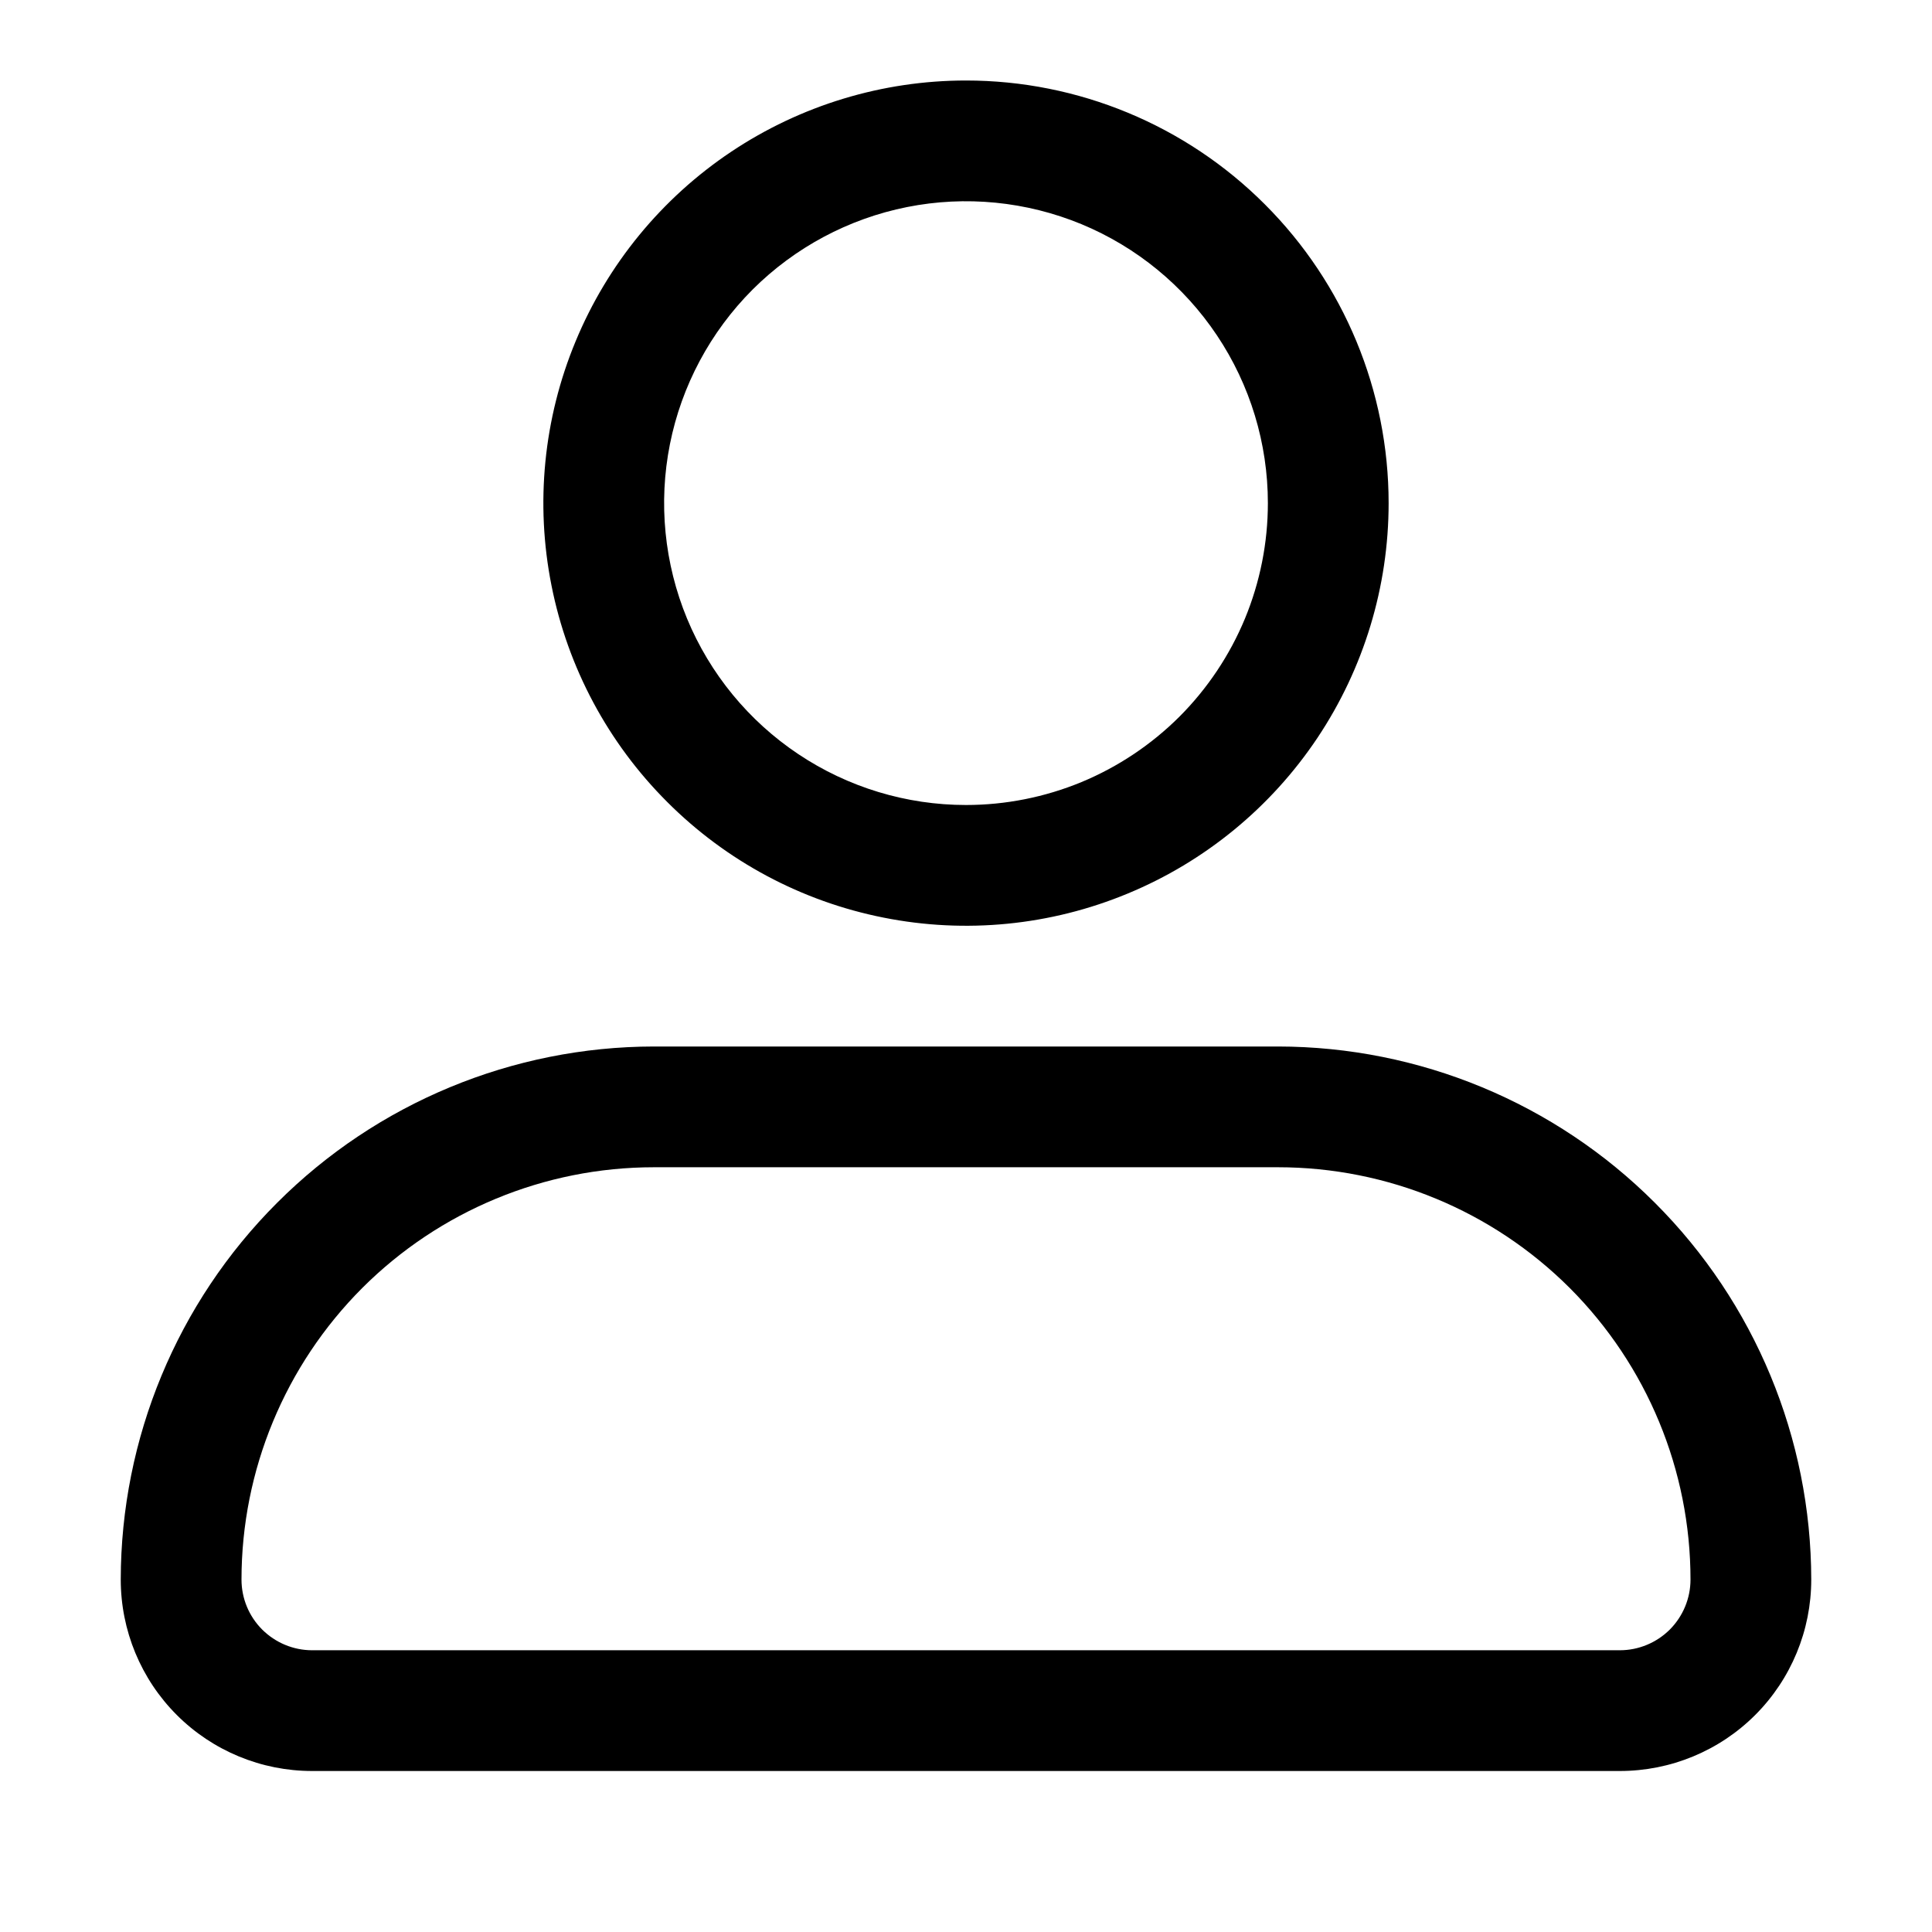 <svg xmlns="http://www.w3.org/2000/svg" fill="none" viewBox="0 0 24 24" height="24" width="24">
<path fill="black" d="M12 1C10.962 1 9.947 1.308 9.083 1.885C8.22 2.462 7.547 3.282 7.15 4.241C6.752 5.2 6.648 6.256 6.851 7.274C7.053 8.293 7.553 9.228 8.288 9.962C9.022 10.697 9.957 11.197 10.976 11.399C11.994 11.602 13.05 11.498 14.009 11.1C14.968 10.703 15.788 10.03 16.365 9.167C16.942 8.303 17.25 7.288 17.25 6.25C17.25 4.858 16.697 3.522 15.712 2.538C14.728 1.553 13.392 1 12 1ZM12 10C11.258 10 10.533 9.78 9.917 9.368C9.3 8.956 8.819 8.37 8.535 7.685C8.252 7 8.177 6.246 8.322 5.518C8.467 4.791 8.824 4.123 9.348 3.598C9.873 3.074 10.541 2.717 11.268 2.572C11.996 2.427 12.75 2.502 13.435 2.785C14.12 3.069 14.706 3.55 15.118 4.167C15.53 4.783 15.75 5.508 15.75 6.25C15.75 6.742 15.653 7.23 15.465 7.685C15.276 8.14 15 8.553 14.652 8.902C14.303 9.25 13.89 9.526 13.435 9.715C12.98 9.903 12.492 10 12 10Z"></path>
<path fill="black" d="M15.877 13H8.123C6.367 13.002 4.683 13.7 3.442 14.942C2.2 16.183 1.502 17.867 1.5 19.622C1.5 20.253 1.75 20.858 2.196 21.304C2.642 21.75 3.247 22 3.877 22H20.122C20.753 22 21.358 21.75 21.804 21.304C22.25 20.858 22.5 20.253 22.5 19.622C22.498 17.867 21.8 16.183 20.558 14.942C19.317 13.7 17.633 13.002 15.877 13ZM20.122 20.5H3.877C3.645 20.5 3.422 20.407 3.257 20.243C3.092 20.078 3 19.855 3 19.622C3 18.264 3.54 16.961 4.5 16C5.461 15.04 6.764 14.5 8.123 14.5H15.877C17.236 14.5 18.539 15.04 19.5 16C20.46 16.961 21 18.264 21 19.622C21 19.855 20.907 20.078 20.743 20.243C20.578 20.407 20.355 20.5 20.122 20.5Z"></path>
</svg>
